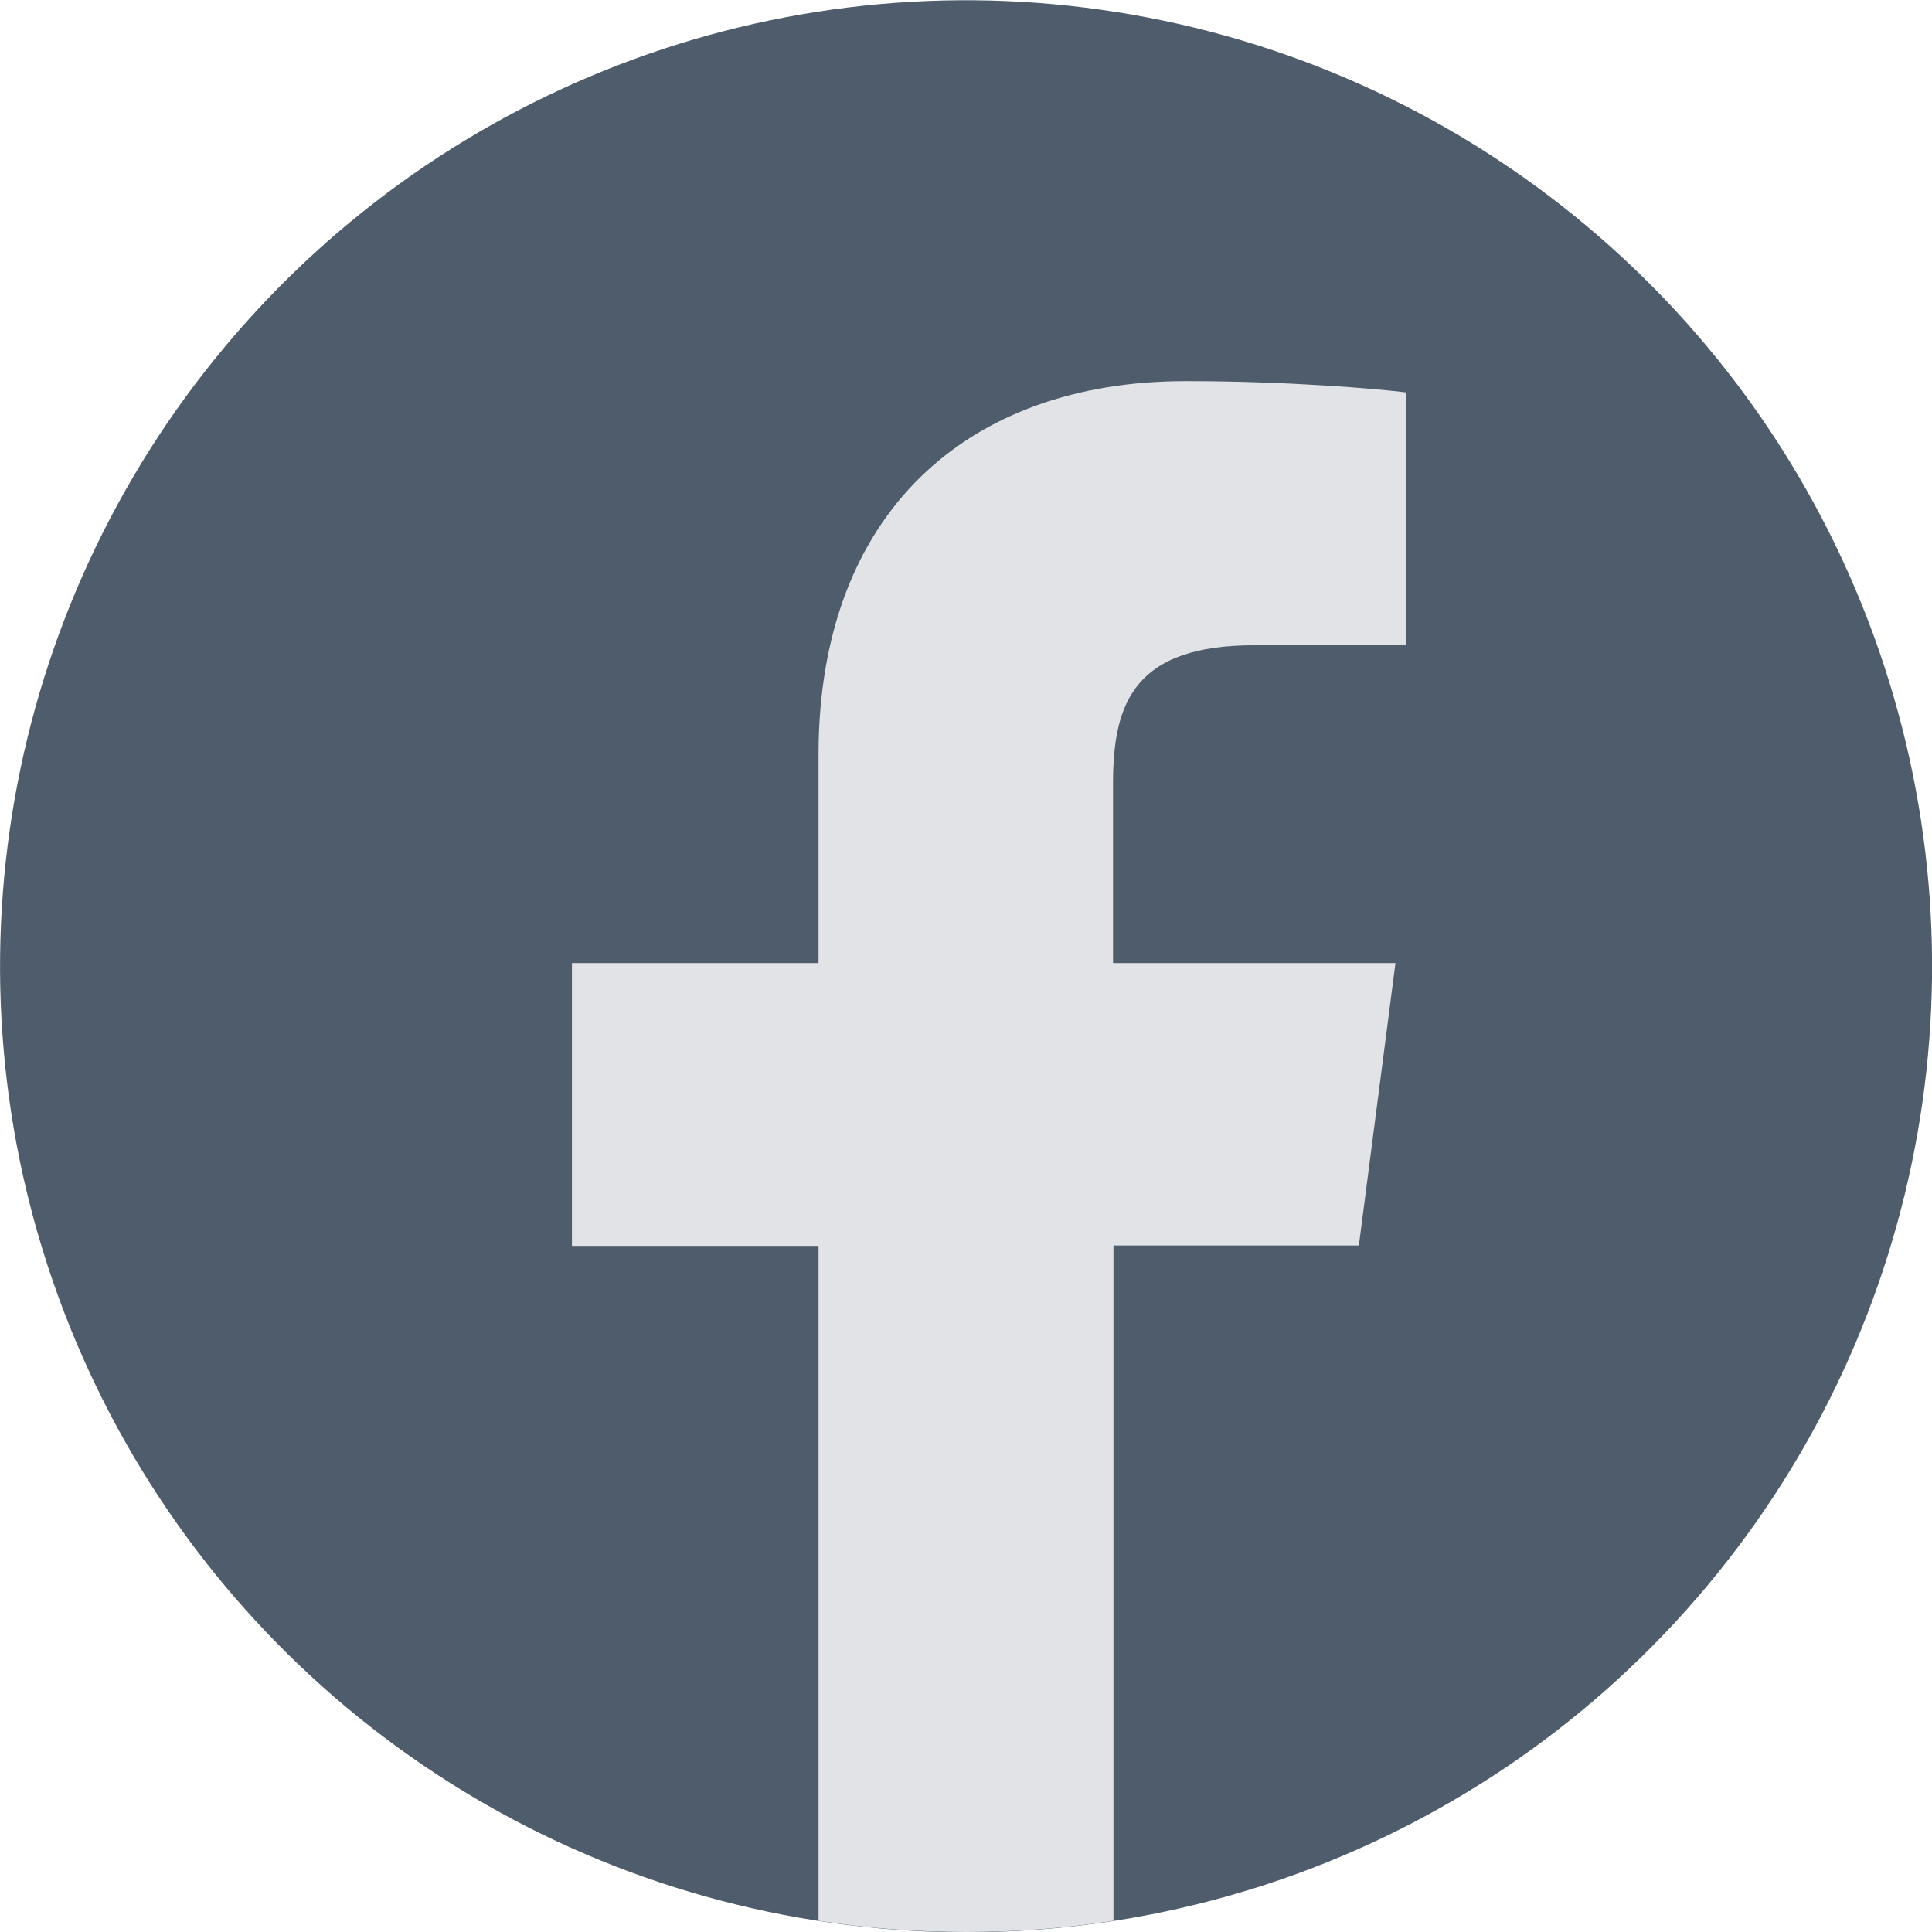 <?xml version="1.0" encoding="UTF-8"?><svg id="_レイヤー_2" xmlns="http://www.w3.org/2000/svg" viewBox="0 0 46.38 46.38"><defs><style>.cls-1{fill:#e1e3e6;}.cls-2{fill:#4e5c6b;}</style></defs><g id="_レイヤー_2-2"><g><circle class="cls-2" cx="23.19" cy="23.19" r="23.19" transform="translate(-3.65 42.04) rotate(-80.07)"/><path class="cls-1" d="m32.62,29.91l.88-6.79h-6.78v-4.33c0-1.96.55-3.3,3.4-3.3h3.63v-6.07c-.63-.08-2.78-.27-5.29-.27-5.23,0-8.81,3.16-8.81,8.97v5h-5.92v6.79h5.92v16.2c1.16.18,2.34.27,3.55.27s2.38-.09,3.53-.27v-16.21h5.9Z"/></g></g></svg>